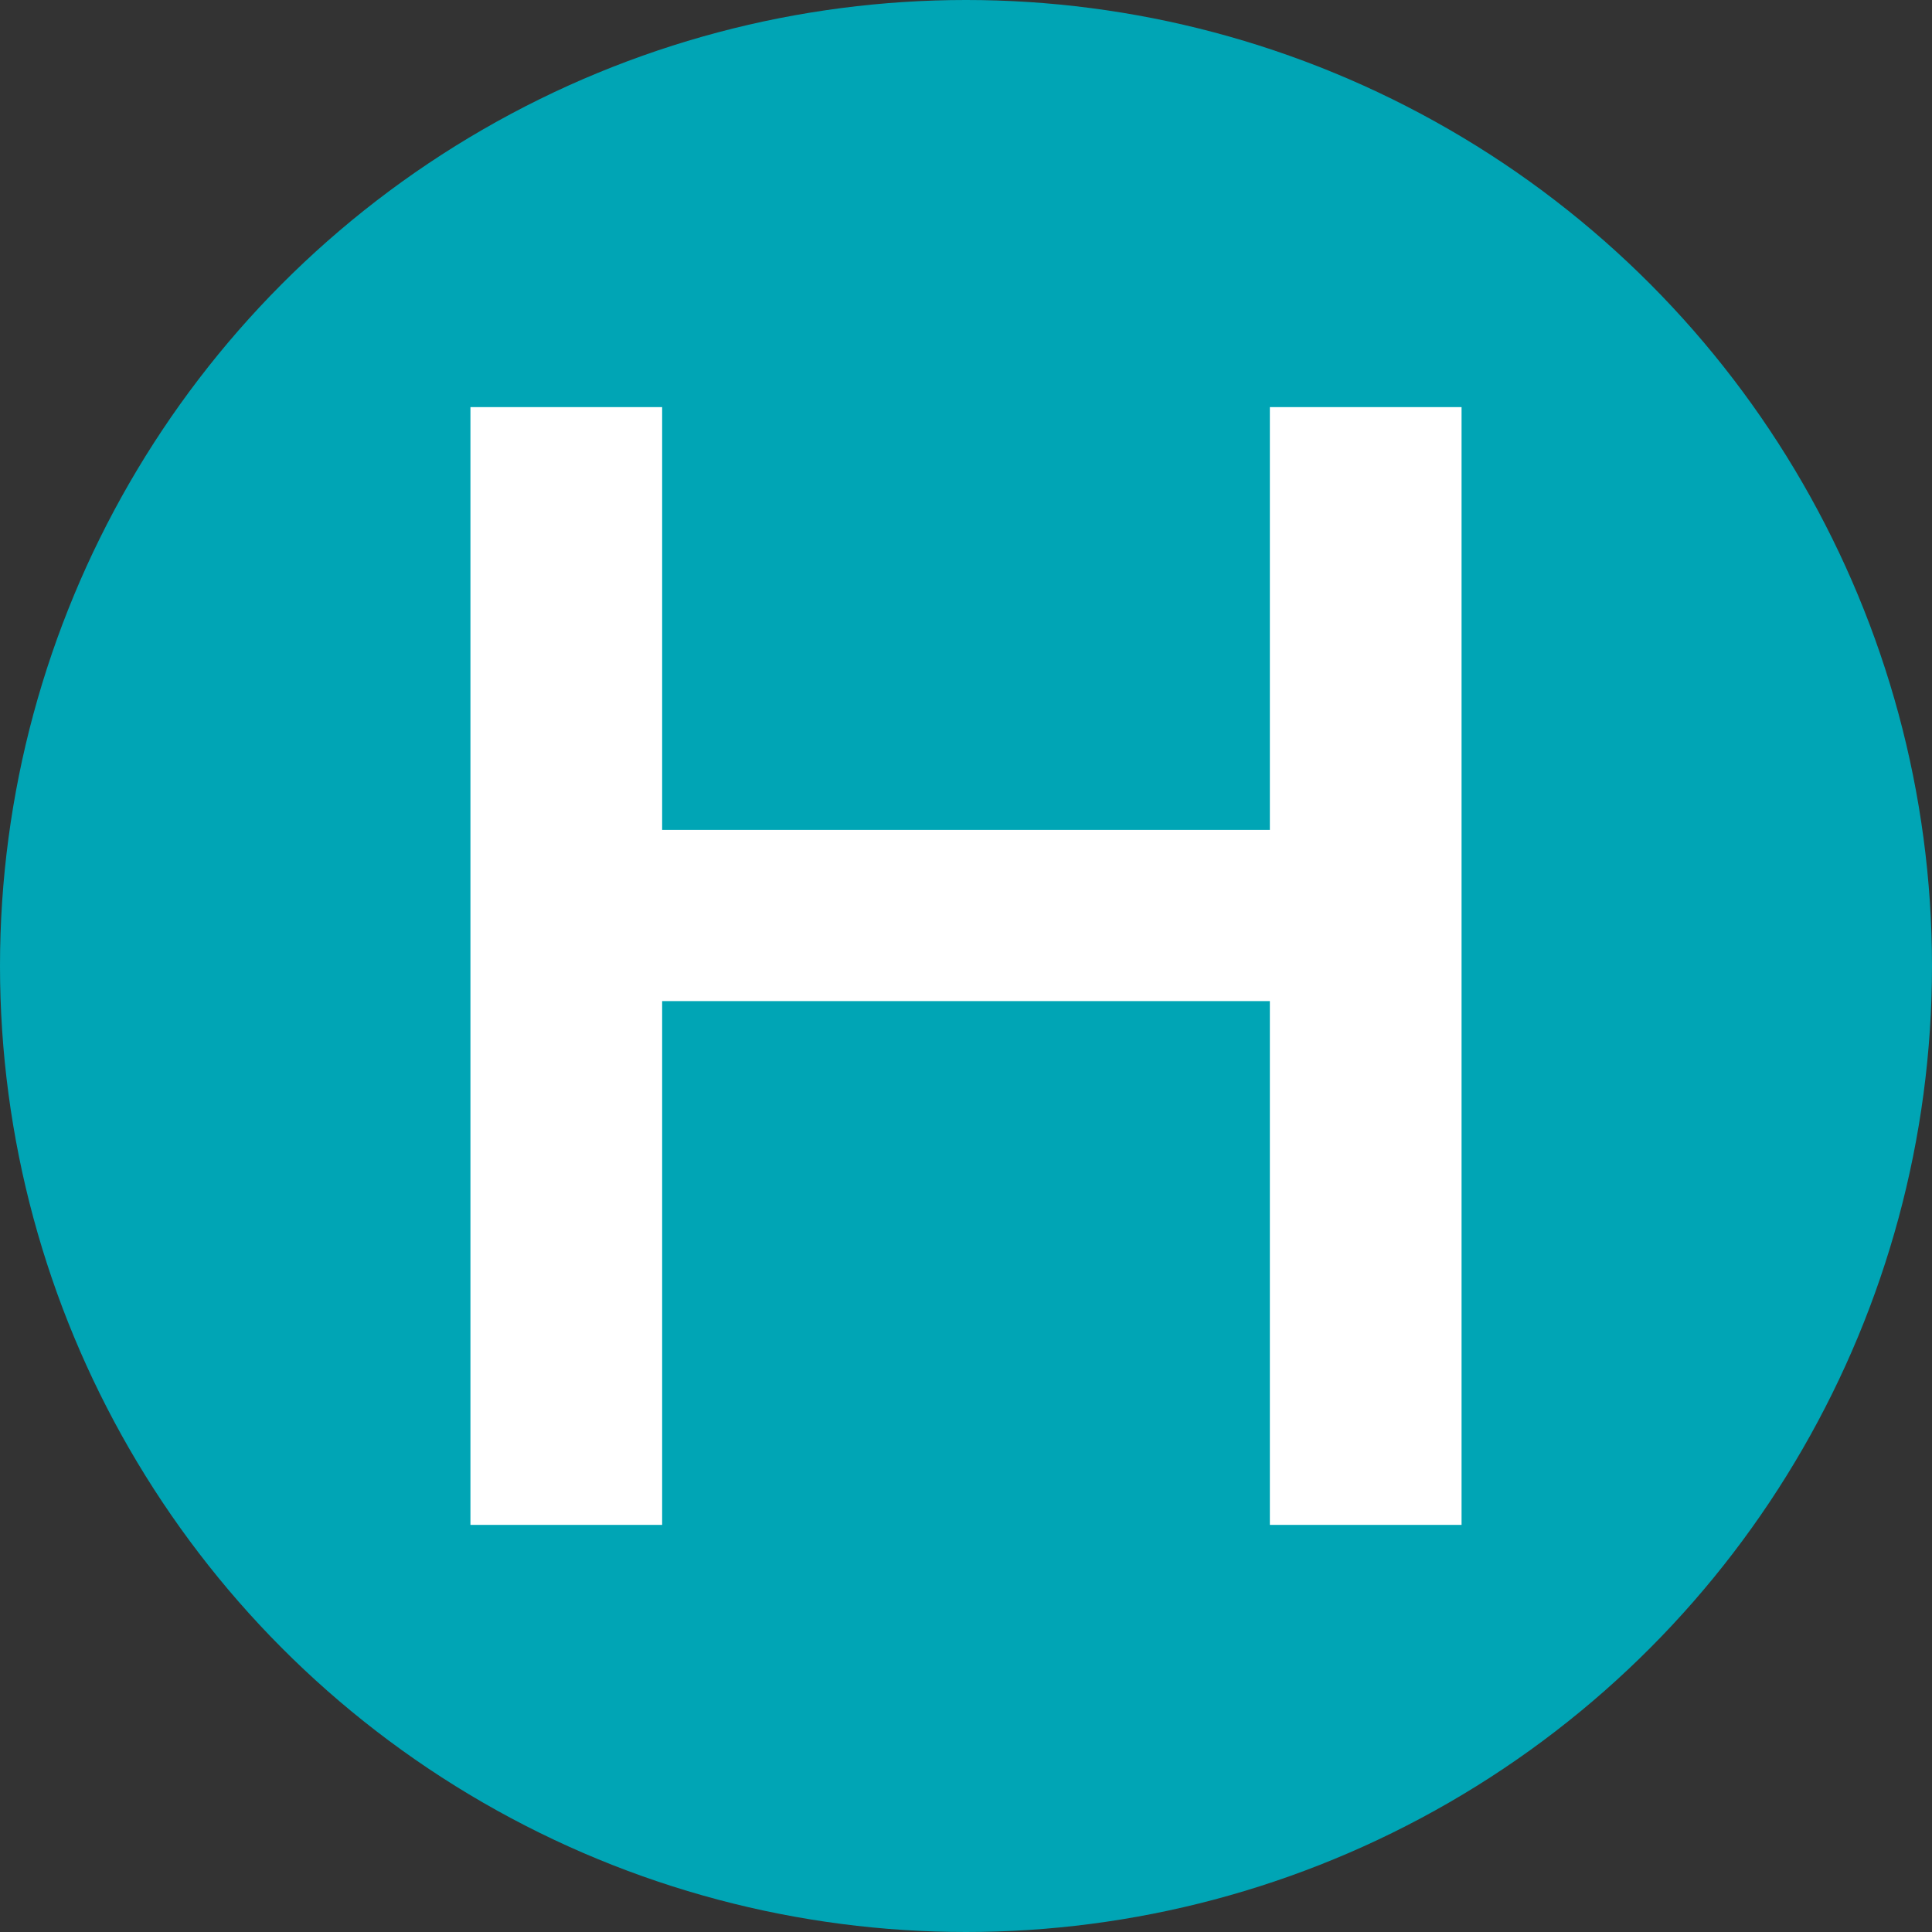 <?xml version="1.0" encoding="utf-8"?>
<!-- Generator: Adobe Illustrator 25.2.3, SVG Export Plug-In . SVG Version: 6.00 Build 0)  -->
<svg version="1.1" id="Layer_1" xmlns="http://www.w3.org/2000/svg" xmlns:xlink="http://www.w3.org/1999/xlink" x="0px" y="0px"
	 viewBox="0 0 180 180" style="enable-background:new 0 0 180 180;" xml:space="preserve">
<rect x="0" y="0" width="180" height="180" fill="#333333" stroke="none"/>
<style type="text/css">
	.st0{fill:#00A5B5;}
	.st1{fill:#FFFFFF;}
</style>
<circle class="st0" cx="477.22" cy="96.5" r="83.5"/>
<g>
	<path class="st1" d="M434.39,144.81V48.19h16.57v36.54h52.53V48.19h16.57v96.62h-16.57V99.53h-52.53v45.28H434.39z"/>
</g>
<circle class="st0" cx="290.15" cy="104" r="76"/>
<g>
	<path class="st1" d="M251.16,147.97V60.03h15.08v33.26h47.81V60.03h15.08v87.94h-15.08v-41.21h-47.81v41.21H251.16z"/>
</g>
<circle class="st0" cx="90" cy="90" r="90"/>
<g>
	<path class="st1" d="M43.83,142.07V37.93h17.86v39.39h56.62V37.93h17.86v104.14h-17.86v-48.8H61.69v48.8H43.83z"/>
</g>
<circle class="st0" cx="-79.28" cy="120" r="60"/>
<g>
	<path class="st1" d="M-110.06,154.71V85.29h11.91v26.26h37.75V85.29h11.91v69.43H-60.4v-32.53h-37.75v32.53H-110.06z"/>
</g>
<circle class="st0" cx="-12.8" cy="278.65" r="16"/>
<g>
	<path class="st1" d="M-21.01,287.91v-18.51h3.18v7h10.07v-7h3.18v18.51h-3.18v-8.68h-10.07v8.68H-21.01z"/>
</g>
<circle class="st0" cx="32.06" cy="278.65" r="8"/>
<g>
	<path class="st1" d="M27.96,283.28v-9.26h1.59v3.5h5.03v-3.5h1.59v9.26h-1.59v-4.34h-5.03v4.34H27.96z"/>
</g>
</svg>
